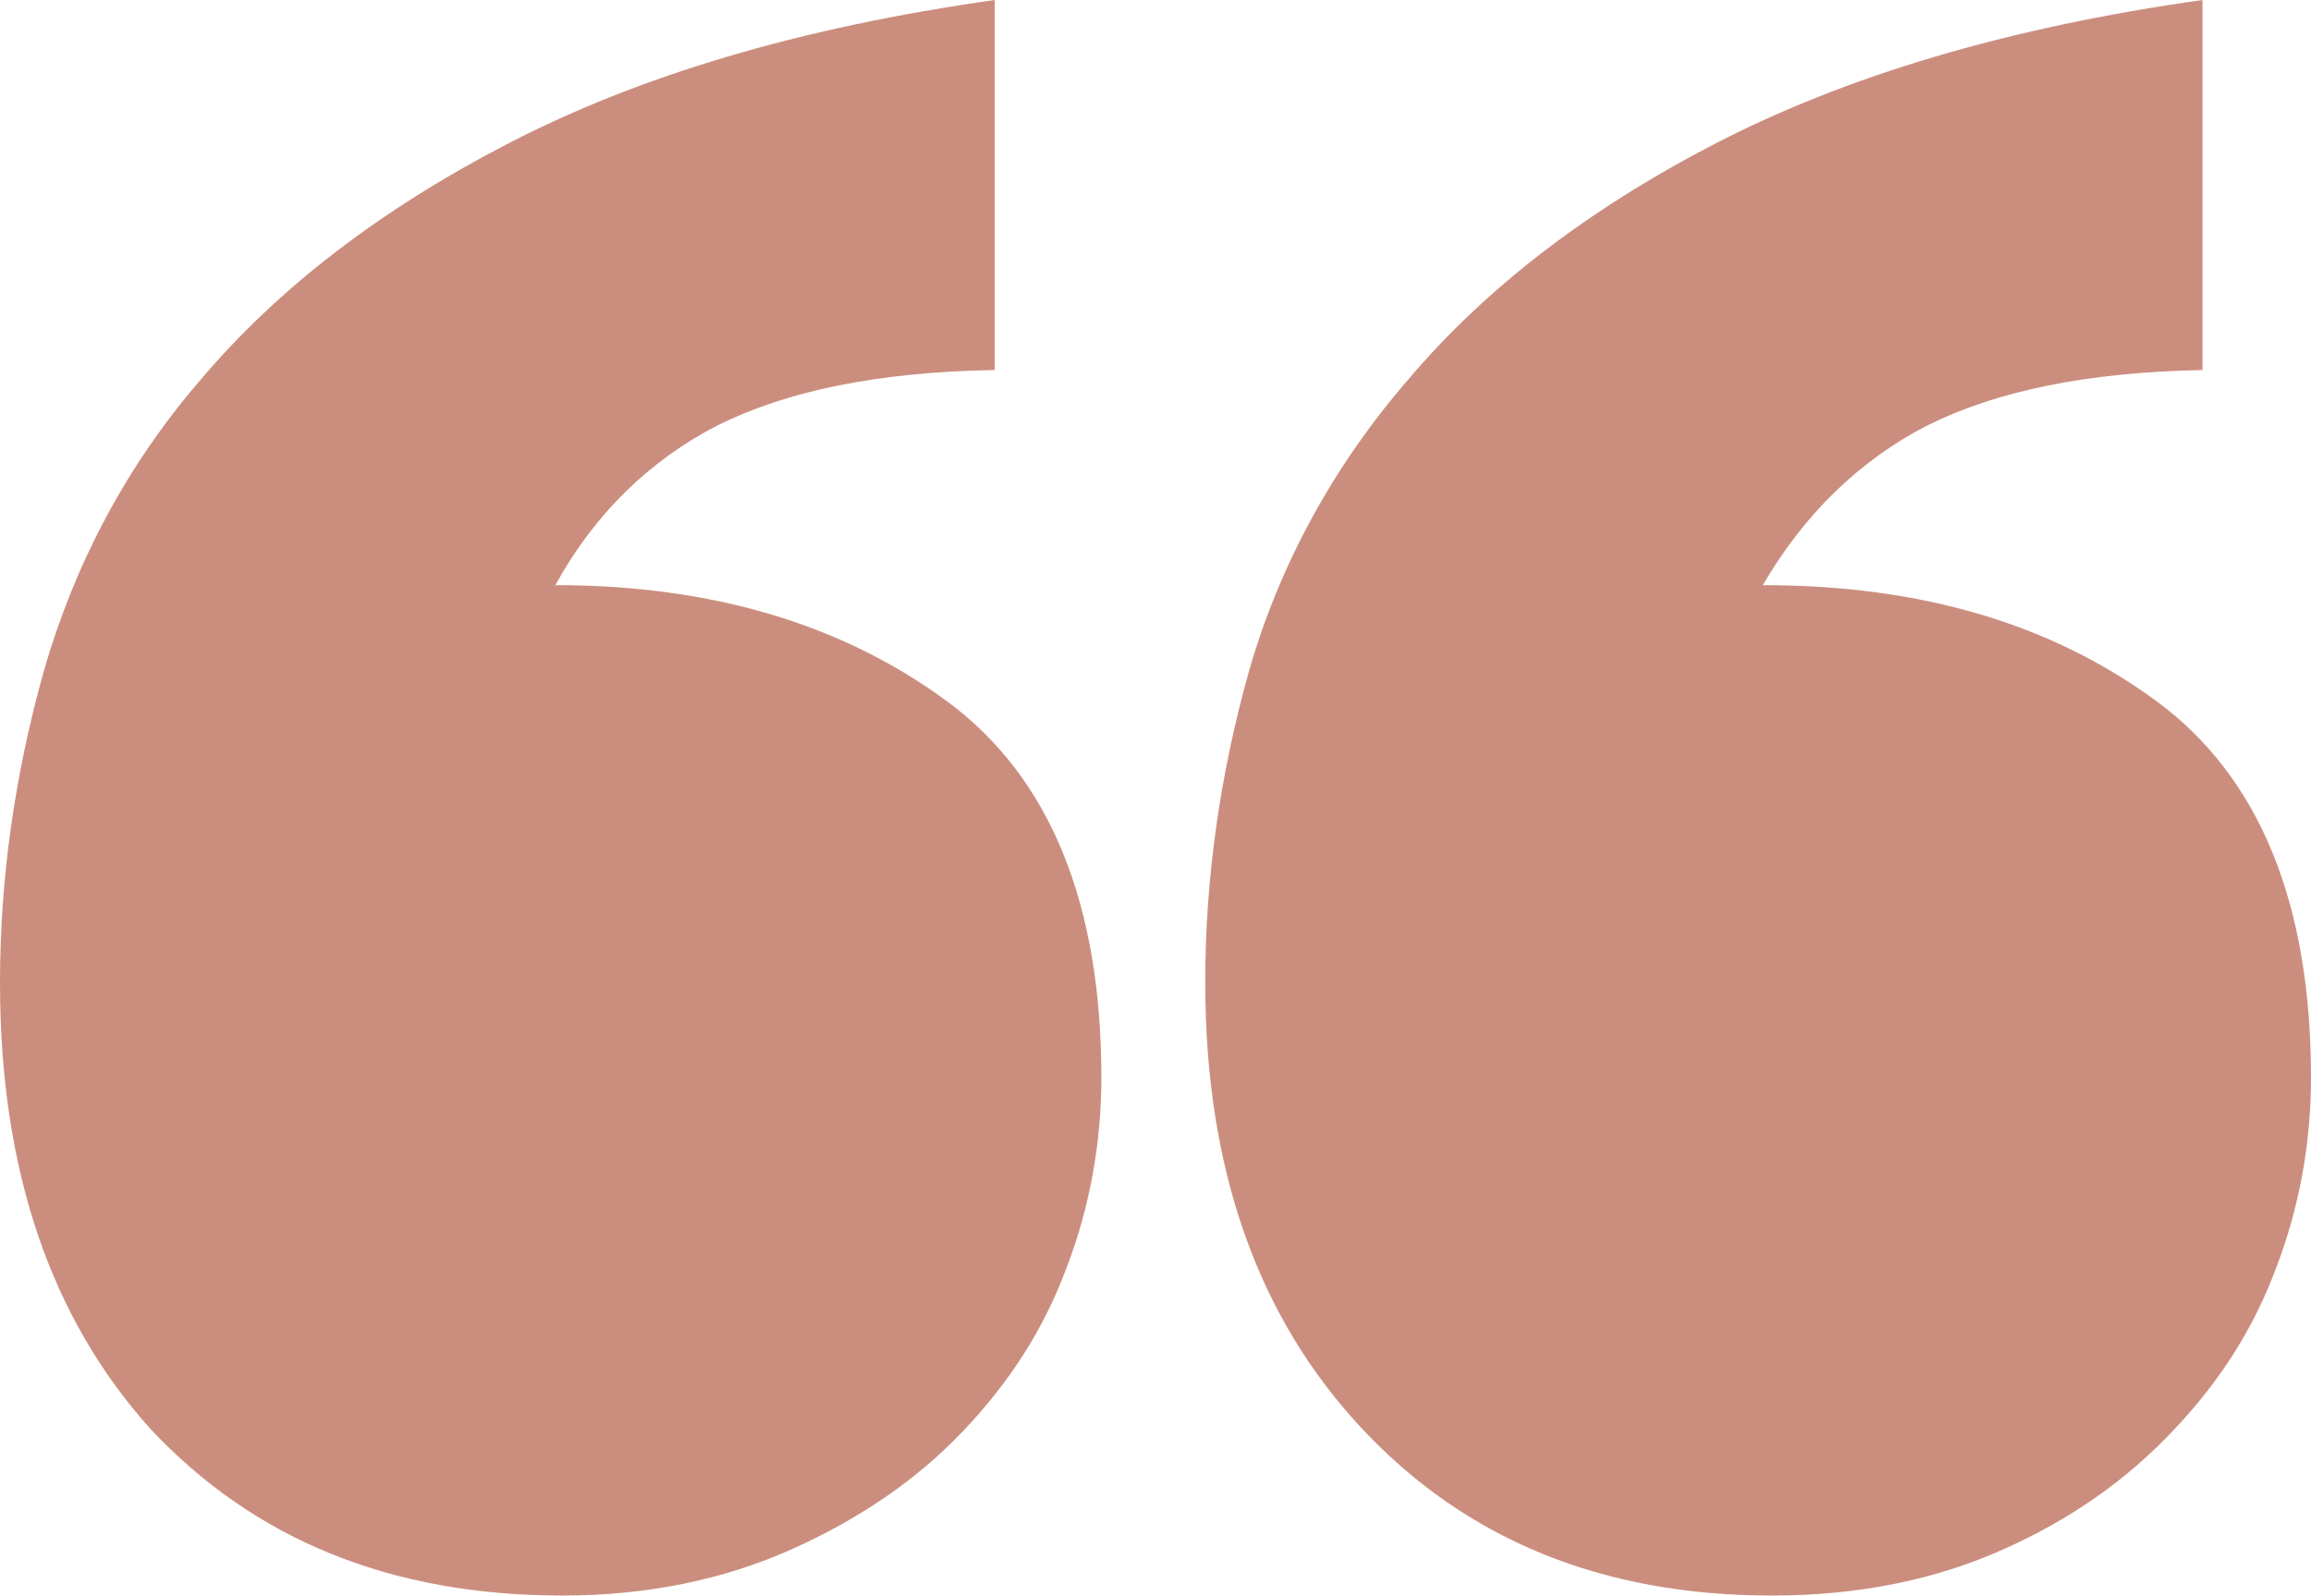 <?xml version="1.0" encoding="UTF-8" standalone="no"?><svg xmlns="http://www.w3.org/2000/svg" xmlns:xlink="http://www.w3.org/1999/xlink" fill="#000000" height="580.8" preserveAspectRatio="xMidYMid meet" version="1" viewBox="0.0 7.2 841.0 580.8" width="841" zoomAndPan="magnify"><g id="change1_1"><path d="M361.2,141.9c-42.1,0.8-74.9,7.6-100.2,20.2c-24.4,12.6-44.6,32-58.9,58.1c57.2,0,104.4,14.3,142.3,42.1 s56.4,74.1,56.4,137.2c0,23.6-4.2,47.1-12.6,69c-8.4,22.7-21,42.1-37.9,59.8c-16.8,17.7-37.9,32-62.3,42.9 c-24.4,10.9-52.2,16.8-83.3,16.8c-62.3,0-112-20.2-149.9-60.6C18.5,487.1,0,433.2,0,365c0-37,5.1-74.9,16-113.7 c10.9-37.9,29.5-74.1,57.2-106.1c27.8-32.8,64.8-61.5,112-85.9S290.5,17.3,362,7.2v134.7H361.2z M801.5,141.9 c-42.1,0.8-74.9,7.6-100.2,20.2c-24.4,12.6-44.6,32-59.8,58.1c58.1,0,105.2,14.3,143.1,42.1S841,336.4,841,399.5 c0,23.6-4.2,47.1-12.6,69c-8.4,22.7-21,42.1-37.9,59.8c-16.8,17.7-37,32-61.5,42.9c-24.4,10.9-52.2,16.8-84.2,16.8 c-61.5,0-111.1-20.2-149-60.6s-57.2-94.3-57.2-162.5c0-37,5.1-74.9,16-113.7c10.9-37.9,30.3-74.1,58.1-106.1 c27.8-32.8,64.8-61.5,112-85.9C671.8,35,729.9,17.3,801.5,7.2V141.9z" fill="#cb8e7e"/></g></svg>